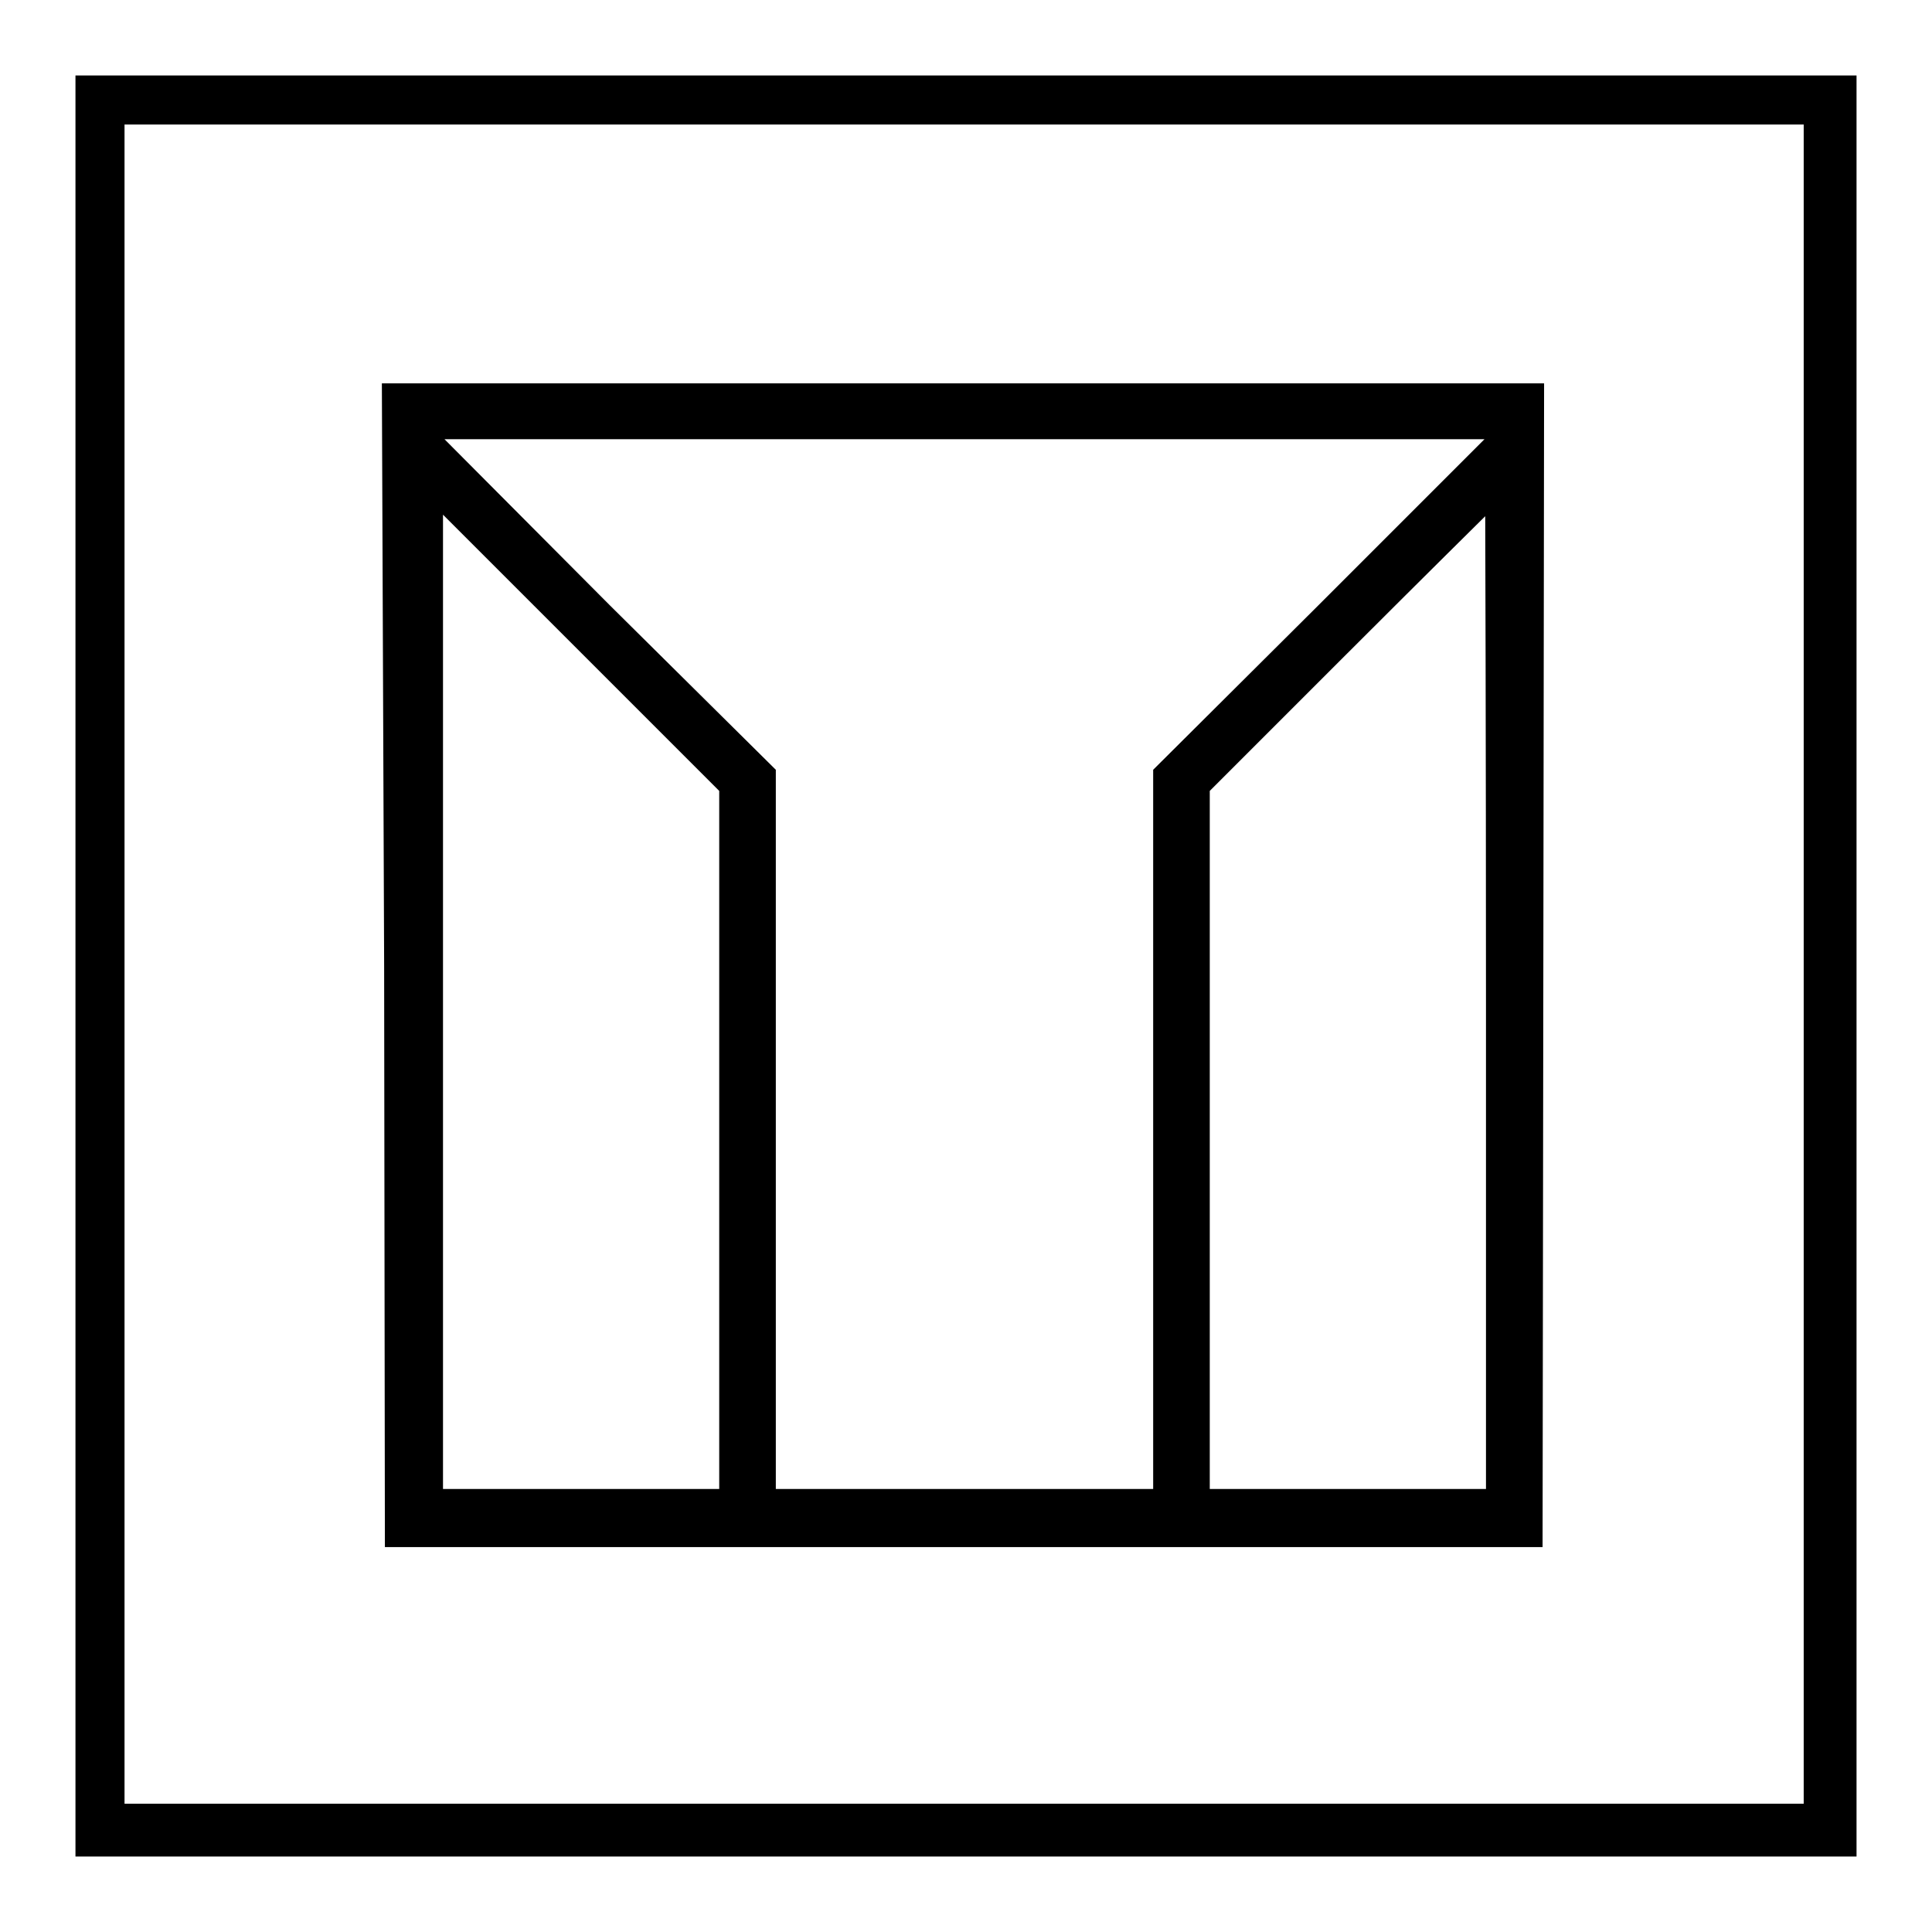 <?xml version="1.0" encoding="utf-8"?>
<!-- Svg Vector Icons : http://www.onlinewebfonts.com/icon -->
<!DOCTYPE svg PUBLIC "-//W3C//DTD SVG 1.1//EN" "http://www.w3.org/Graphics/SVG/1.1/DTD/svg11.dtd">
<svg version="1.1" xmlns="http://www.w3.org/2000/svg" xmlns:xlink="http://www.w3.org/1999/xlink" x="0px" y="0px" viewBox="0 0 256 256" enable-background="new 0 0 256 256" xml:space="preserve">
<g><g><g><path fill="#000000" d="M10,128v118h118h118V128V10H128H10V128z M239,127.8V239H127.8H16.5V127.8V16.5h111.3H239L239,127.8L239,127.8z"/><path fill="#000000" d="M50.9,127.9L51,205h76.7h76.7l0.1-77.1l0.1-77.1h-77h-77L50.9,127.9z M174.7,80.2L152.8,102v47.7v47.6h-25h-25v-47.6V102L80.8,80.2L58.9,58.2h68.9h68.9L174.7,80.2z M95.3,151v46.3H77H58.7v-64.5V68.2L77,86.5l18.3,18.3V151z M196.9,132.9v64.4h-18.3h-18.3v-46.2v-46.3l18.2-18.2c10-10,18.3-18.2,18.3-18.2C196.8,68.4,196.9,97.4,196.9,132.9z"/></g></g></g>
</svg>